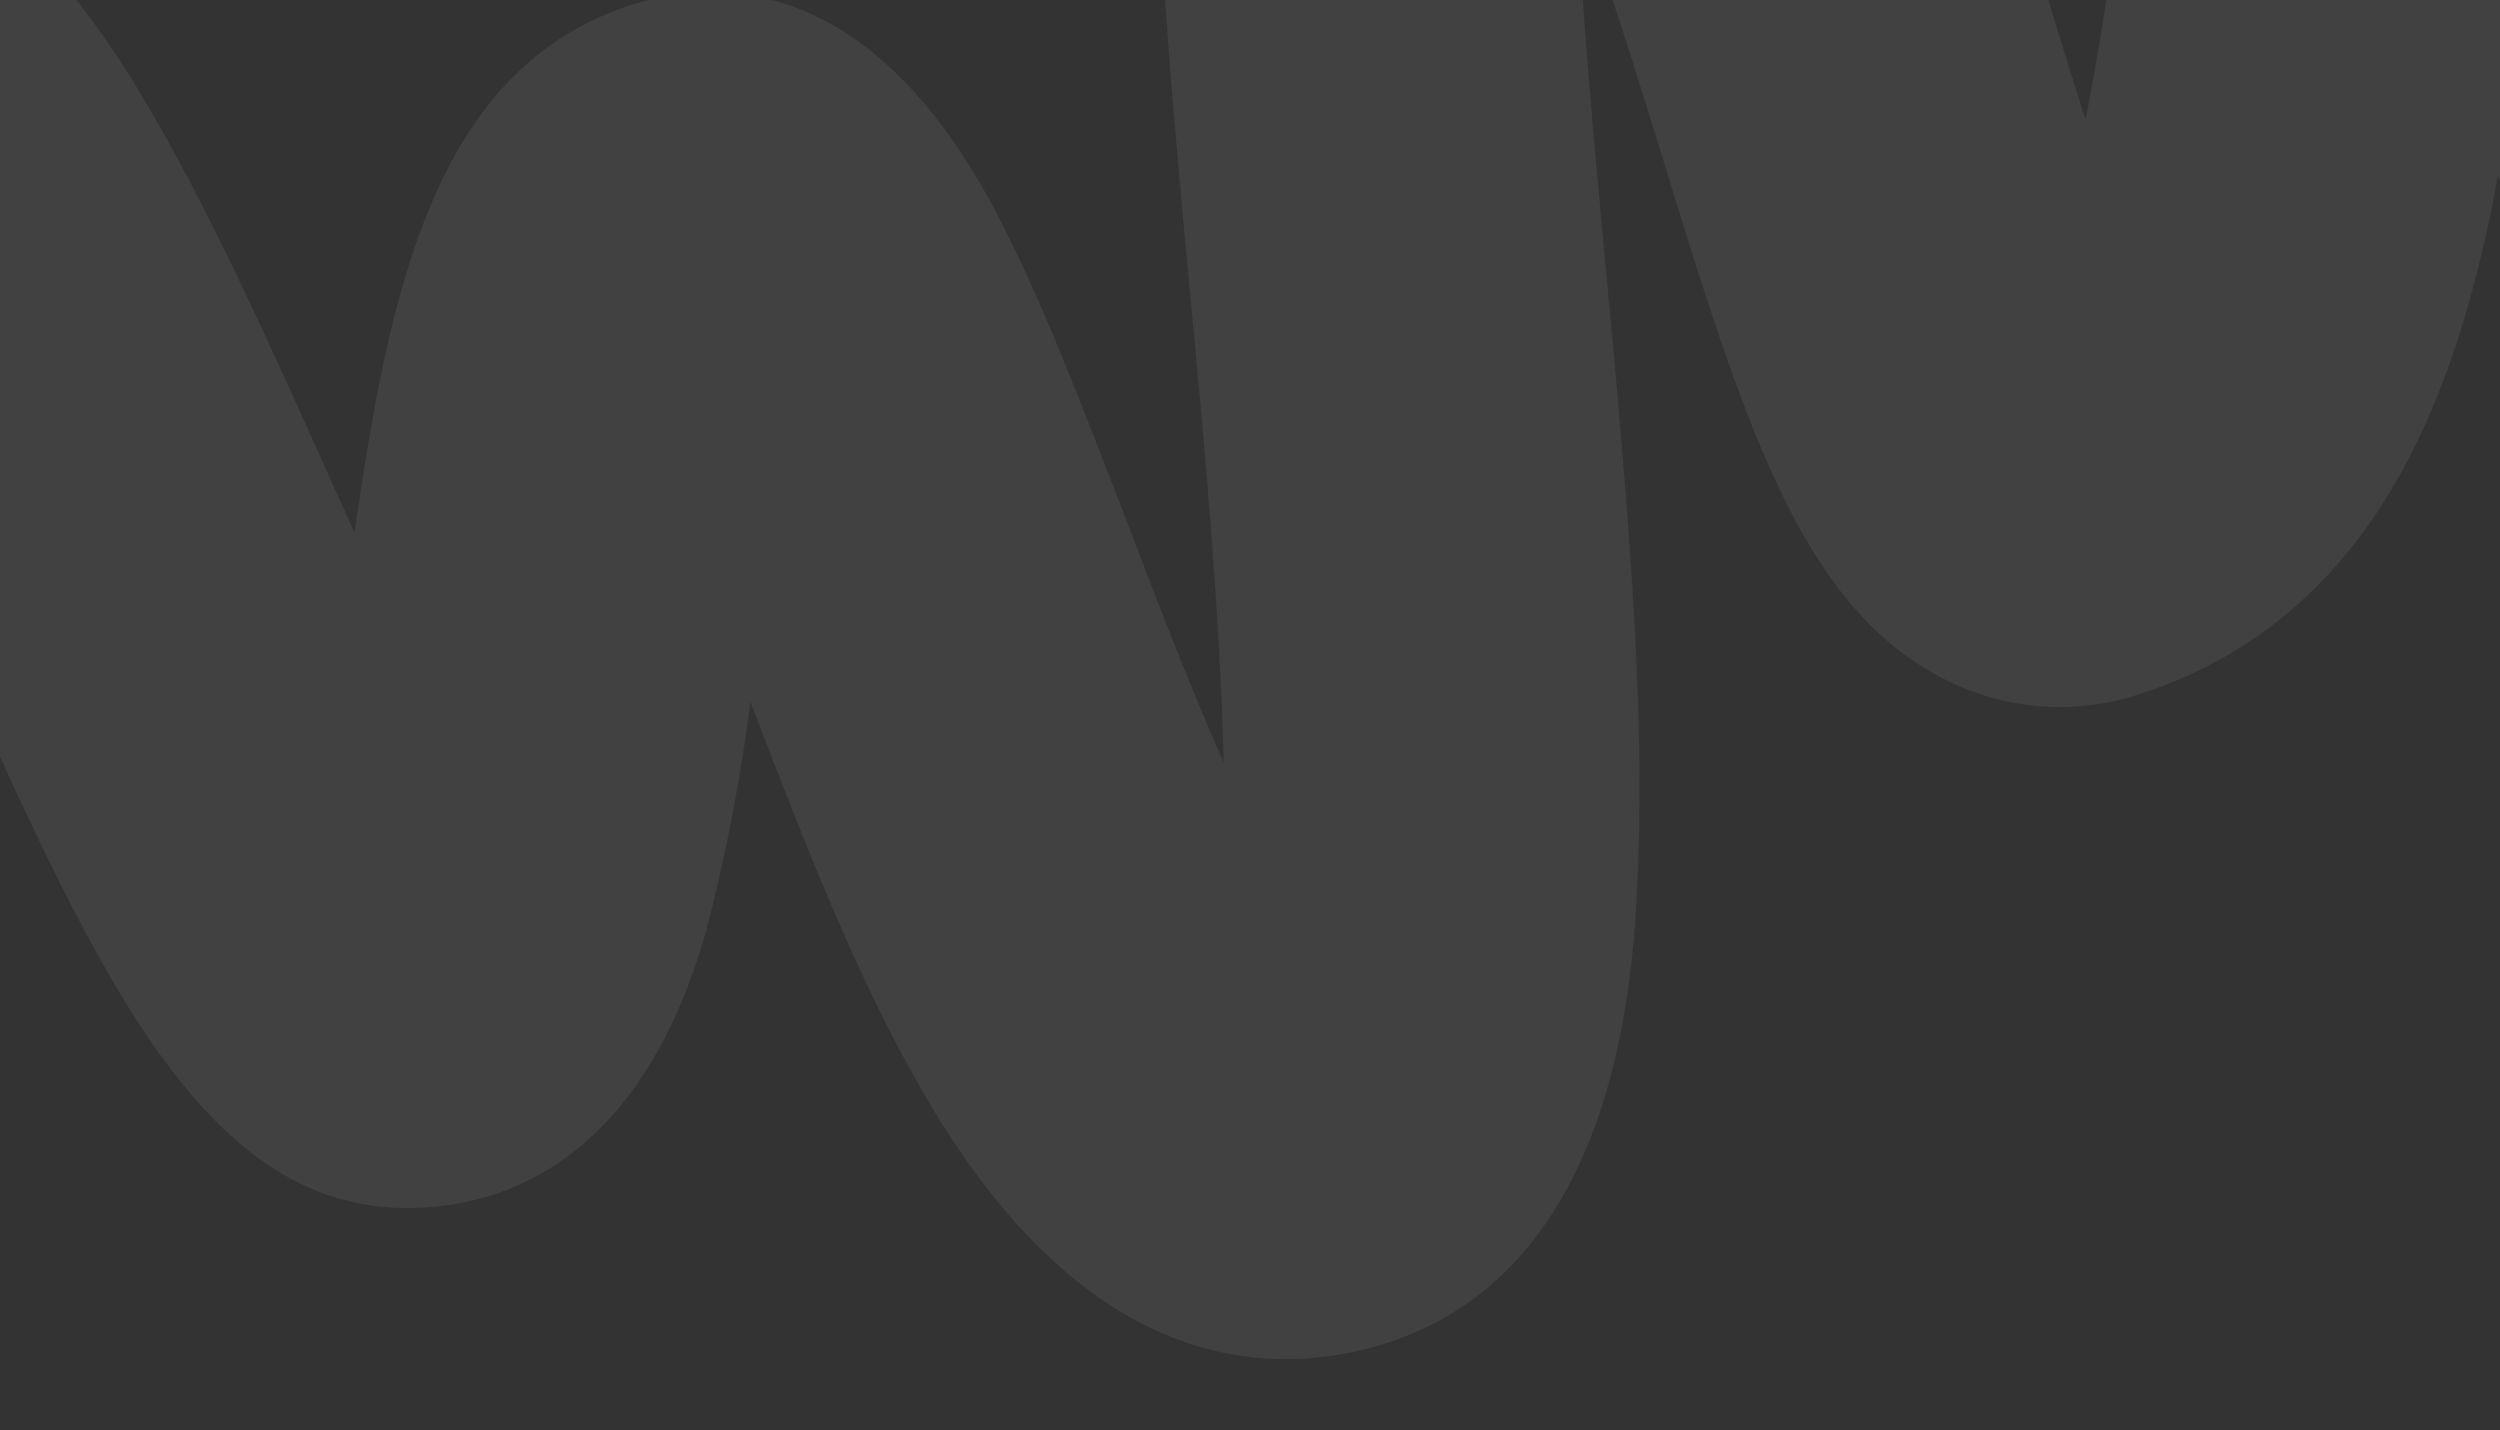 <svg width="1512" height="865" viewBox="0 0 1512 865" fill="none" xmlns="http://www.w3.org/2000/svg">
<rect x="0" y="0" width="1512" height="865" fill="#333333" stroke="none"/>
<path d="M-197.552 934.047C-236.469 934.047 -288.056 919.874 -339.946 863.078C-374.202 823.149 -403.573 779.279 -427.435 732.397C-479.426 636.196 -533.528 509.938 -590.848 376.342C-615.184 319.646 -645.353 249.179 -676.628 180.321C-662.649 249.682 -647.263 318.139 -635.497 370.512C-571.238 657.406 -551.629 760.342 -603.72 835.031C-614.721 851.058 -628.976 864.587 -645.558 874.736C-662.14 884.886 -680.676 891.429 -699.957 893.938C-765.021 902.583 -852.207 883.886 -1047.8 689.171C-1149.59 586.925 -1244.14 477.727 -1330.78 362.369L-1128.35 213.393C-1046.63 322.771 -956.776 425.832 -859.549 521.699C-866.688 488.626 -874.13 455.555 -880.868 425.397C-909.93 295.722 -942.915 148.655 -956.792 30.037C-966.144 -50.382 -991.083 -262.989 -834.006 -314.256C-678.839 -364.518 -579.384 -183.575 -536.847 -106.172C-479.024 -0.823 -418.486 140.614 -359.758 277.326C-336.93 330.604 -308.371 397.351 -279.308 461.988C-280.515 448.618 -281.722 435.852 -282.828 424.091C-291.476 331.508 -300.426 235.81 -298.817 158.708C-297.711 107.34 -294.492 -48.974 -165.472 -87.676C-74.061 -115.119 9.907 -67.57 83.92 54.767C124.145 121.313 162.962 207.462 200.271 290.796L214.35 322.059C235.568 176.3 262.216 44.01 378.466 4.103C428.746 -12.986 523.577 -19.922 601.411 126.44C628.865 178.109 654.407 245.159 681.861 316.229C695.939 353.222 717.458 409.916 740.085 461.384C738.074 371.918 727.716 260.337 719.973 179.918C708.81 60.396 697.246 -63.248 699.86 -161.158C701.469 -221.472 706.297 -405.732 854.223 -444.233C918.482 -460.92 1040.56 -461.121 1136.8 -274.549C1179.74 -191.114 1213.23 -82.649 1242.79 12.949C1248.32 30.942 1254.66 51.45 1261.3 72.258C1266.63 46.021 1270.75 20.085 1273.67 1.187C1290.96 -107.781 1312.48 -243.386 1435.87 -280.882C1592.04 -328.228 1681.44 -128.789 1729.51 -21.53C1784.62 101.41 1841.64 259.935 1887.49 388.203C1915.05 465.104 1938.88 531.45 1956.78 575.278L1724.08 670.273C1703.97 621.418 1679.43 552.66 1650.87 473.045C1619.7 386.193 1562.88 227.969 1510.89 106.134C1488.06 227.768 1442.31 372.924 1291.97 420.472C1272.56 426.594 1252.13 428.796 1231.86 426.95C1211.59 425.103 1191.89 419.244 1173.91 409.715C1088.23 364.882 1054.14 254.306 1002.95 87.034C990.886 48.132 972.785 -9.97 953.276 -64.555C956.997 10.034 964.841 93.77 970.673 156.597C982.54 283.257 994.808 414.34 990.786 519.89C988.674 583.722 981.936 778.135 824.255 816.334C753.862 833.323 650.786 820.355 558.973 661.829C518.749 592.87 485.765 508.028 453.887 424.493C447.855 471.531 438.82 518.135 426.836 564.02C391.238 688.669 320.743 722.746 267.949 729.28C129.274 746.57 62.903 598.599 -28.91 393.632C-30.519 390.013 -32.128 386.293 -33.938 382.373C-33.334 388.807 -32.731 394.938 -32.228 400.768C-23.378 495.462 -14.227 593.372 -15.937 673.388C-15.861 715.705 -21.51 757.839 -32.731 798.642C-57.369 879.563 -107.649 912.535 -145.46 925.905C-162.245 931.517 -179.854 934.269 -197.552 934.047Z" fill="white" fill-opacity="0.069"/>
</svg>
